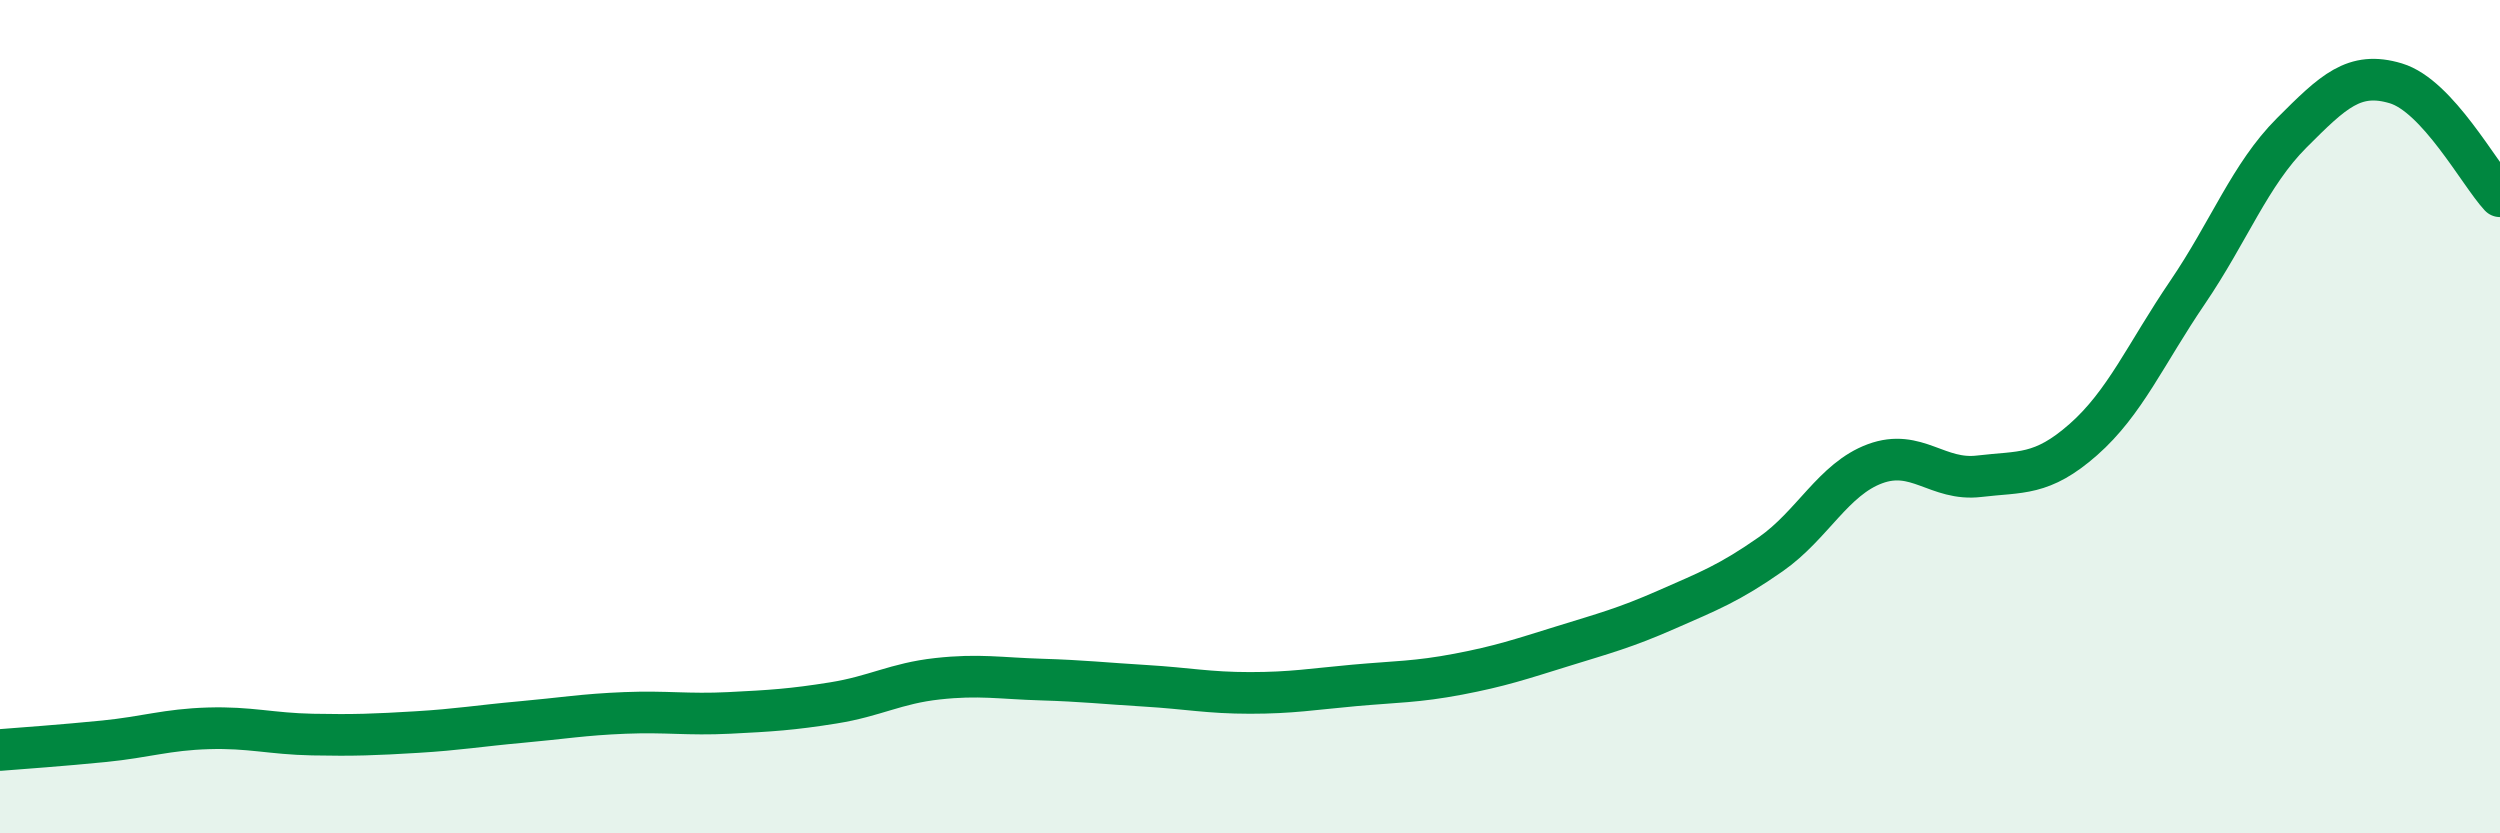 
    <svg width="60" height="20" viewBox="0 0 60 20" xmlns="http://www.w3.org/2000/svg">
      <path
        d="M 0,18 C 0.5,17.96 1.5,17.89 2.5,17.79 C 3.5,17.69 4,17.51 5,17.48 C 6,17.45 6.5,17.61 7.5,17.63 C 8.5,17.65 9,17.63 10,17.57 C 11,17.51 11.5,17.42 12.5,17.33 C 13.5,17.24 14,17.15 15,17.11 C 16,17.07 16.5,17.16 17.5,17.11 C 18.5,17.06 19,17.03 20,16.87 C 21,16.71 21.5,16.4 22.5,16.29 C 23.5,16.18 24,16.28 25,16.31 C 26,16.34 26.5,16.4 27.5,16.46 C 28.5,16.52 29,16.63 30,16.63 C 31,16.63 31.5,16.54 32.5,16.45 C 33.5,16.36 34,16.37 35,16.18 C 36,15.99 36.5,15.82 37.5,15.51 C 38.5,15.2 39,15.07 40,14.63 C 41,14.19 41.5,14 42.5,13.3 C 43.5,12.6 44,11.5 45,11.13 C 46,10.76 46.5,11.55 47.5,11.43 C 48.5,11.31 49,11.43 50,10.55 C 51,9.67 51.5,8.49 52.5,7.02 C 53.5,5.55 54,4.19 55,3.19 C 56,2.19 56.5,1.7 57.5,2 C 58.5,2.3 59.5,4.17 60,4.71L60 20L0 20Z"
        fill="#008740"
        opacity="0.1"
        stroke-linecap="round"
        stroke-linejoin="round"
      />
      <path
        d="M 0,18 C 0.5,17.96 1.5,17.89 2.5,17.79 C 3.5,17.69 4,17.51 5,17.48 C 6,17.45 6.5,17.61 7.5,17.63 C 8.5,17.65 9,17.63 10,17.57 C 11,17.51 11.5,17.42 12.5,17.33 C 13.5,17.24 14,17.15 15,17.11 C 16,17.07 16.5,17.16 17.5,17.11 C 18.5,17.06 19,17.03 20,16.87 C 21,16.71 21.5,16.4 22.5,16.29 C 23.5,16.18 24,16.28 25,16.31 C 26,16.34 26.5,16.4 27.5,16.46 C 28.5,16.52 29,16.63 30,16.63 C 31,16.63 31.5,16.54 32.5,16.45 C 33.5,16.36 34,16.37 35,16.18 C 36,15.99 36.5,15.82 37.5,15.51 C 38.5,15.2 39,15.07 40,14.63 C 41,14.19 41.5,14 42.5,13.3 C 43.5,12.6 44,11.5 45,11.13 C 46,10.76 46.5,11.55 47.5,11.43 C 48.5,11.31 49,11.43 50,10.55 C 51,9.67 51.5,8.49 52.5,7.02 C 53.5,5.55 54,4.19 55,3.19 C 56,2.19 56.5,1.7 57.5,2 C 58.5,2.3 59.5,4.17 60,4.71"
        stroke="#008740"
        stroke-width="1"
        fill="none"
        stroke-linecap="round"
        stroke-linejoin="round"
      />
    </svg>
  